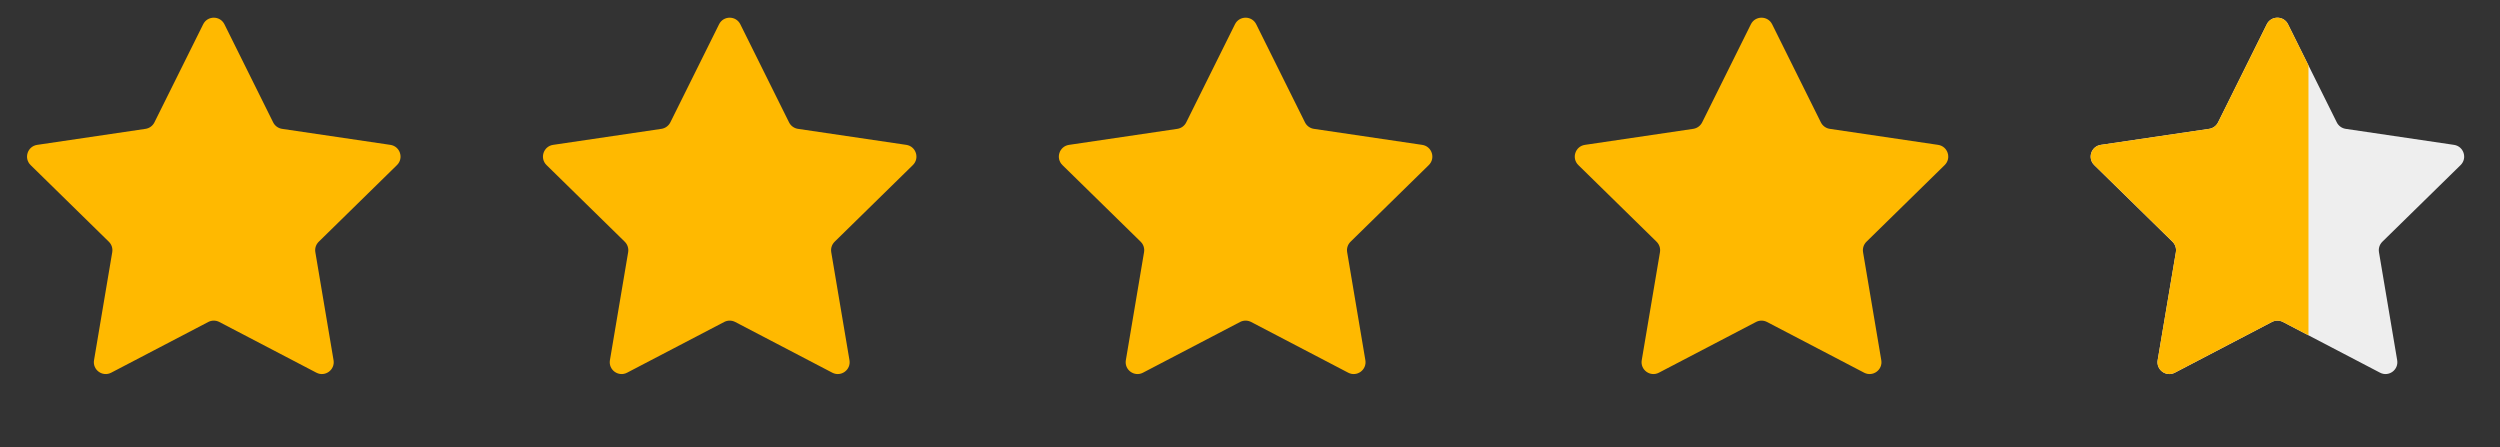 <svg width="95" height="17" viewBox="0 0 95 17" fill="none" xmlns="http://www.w3.org/2000/svg">
<rect x="0" y="0" width="95" height="17" fill="#333333" stroke="none"/>
<path d="M7.721 0.922C7.886 0.589 8.362 0.589 8.528 0.922L10.38 4.65C10.445 4.782 10.572 4.874 10.717 4.896L14.835 5.505C15.204 5.56 15.351 6.012 15.085 6.273L12.112 9.186C12.006 9.29 11.958 9.438 11.983 9.583L12.675 13.688C12.737 14.055 12.352 14.335 12.023 14.162L8.333 12.235C8.202 12.167 8.046 12.167 7.915 12.235L4.226 14.162C3.896 14.335 3.511 14.055 3.573 13.688L4.265 9.583C4.29 9.438 4.242 9.29 4.136 9.186L1.163 6.273C0.897 6.012 1.044 5.56 1.413 5.505L5.531 4.896C5.677 4.874 5.803 4.782 5.868 4.65L7.721 0.922Z" fill="#FFB900"/>
<path d="M27.325 0.922C27.491 0.589 27.966 0.589 28.132 0.922L29.984 4.65C30.05 4.782 30.176 4.874 30.322 4.896L34.44 5.505C34.808 5.56 34.955 6.012 34.689 6.273L31.716 9.186C31.611 9.29 31.563 9.438 31.587 9.583L32.28 13.688C32.342 14.055 31.957 14.335 31.627 14.162L27.937 12.235C27.806 12.167 27.651 12.167 27.52 12.235L23.83 14.162C23.5 14.335 23.115 14.055 23.177 13.688L23.87 9.583C23.894 9.438 23.846 9.29 23.741 9.186L20.768 6.273C20.502 6.012 20.649 5.56 21.017 5.505L25.135 4.896C25.281 4.874 25.407 4.782 25.473 4.65L27.325 0.922Z" fill="#FFB900"/>
<path d="M46.929 0.922C47.095 0.589 47.571 0.589 47.736 0.922L49.589 4.65C49.654 4.782 49.781 4.874 49.926 4.896L54.044 5.505C54.413 5.56 54.56 6.012 54.294 6.273L51.321 9.186C51.215 9.29 51.167 9.438 51.192 9.583L51.884 13.688C51.946 14.055 51.562 14.335 51.231 14.162L47.542 12.235C47.411 12.167 47.255 12.167 47.124 12.235L43.434 14.162C43.105 14.335 42.72 14.055 42.782 13.688L43.474 9.583C43.499 9.438 43.451 9.29 43.346 9.186L40.372 6.273C40.106 6.012 40.253 5.56 40.622 5.505L44.74 4.896C44.886 4.874 45.012 4.782 45.077 4.65L46.929 0.922Z" fill="#FFB900"/>
<path d="M66.534 0.922C66.7 0.589 67.175 0.589 67.341 0.922L69.193 4.65C69.259 4.782 69.385 4.874 69.531 4.896L73.649 5.505C74.017 5.56 74.164 6.012 73.898 6.273L70.925 9.186C70.82 9.29 70.772 9.438 70.796 9.583L71.489 13.688C71.551 14.055 71.166 14.335 70.836 14.162L67.146 12.235C67.015 12.167 66.86 12.167 66.729 12.235L63.039 14.162C62.709 14.335 62.324 14.055 62.386 13.688L63.079 9.583C63.103 9.438 63.055 9.29 62.95 9.186L59.977 6.273C59.711 6.012 59.858 5.56 60.226 5.505L64.344 4.896C64.49 4.874 64.616 4.782 64.682 4.65L66.534 0.922Z" fill="#FFB900"/>
<path d="M86.138 0.922C86.304 0.589 86.78 0.589 86.945 0.922L88.798 4.65C88.863 4.782 88.99 4.874 89.135 4.896L93.253 5.505C93.622 5.56 93.769 6.012 93.503 6.273L90.529 9.186C90.424 9.29 90.376 9.438 90.401 9.583L91.093 13.688C91.155 14.055 90.77 14.335 90.441 14.162L86.751 12.235C86.62 12.167 86.464 12.167 86.333 12.235L82.644 14.162C82.314 14.335 81.929 14.055 81.991 13.688L82.683 9.583C82.708 9.438 82.66 9.29 82.555 9.186L79.581 6.273C79.315 6.012 79.462 5.56 79.831 5.505L83.949 4.896C84.094 4.874 84.221 4.782 84.286 4.65L86.138 0.922Z" fill="#EEEEEE"/>
<path d="M82.644 14.162L86.333 12.235C86.464 12.167 86.62 12.167 86.751 12.235L87.722 12.743V2.486L86.945 0.922C86.78 0.589 86.304 0.589 86.138 0.922L84.286 4.65C84.221 4.782 84.094 4.874 83.949 4.896L79.831 5.505C79.462 5.56 79.315 6.012 79.581 6.273L82.555 9.186C82.66 9.29 82.708 9.438 82.683 9.583L81.991 13.688C81.929 14.055 82.314 14.335 82.644 14.162Z" fill="#FFB900"/>
</svg>

